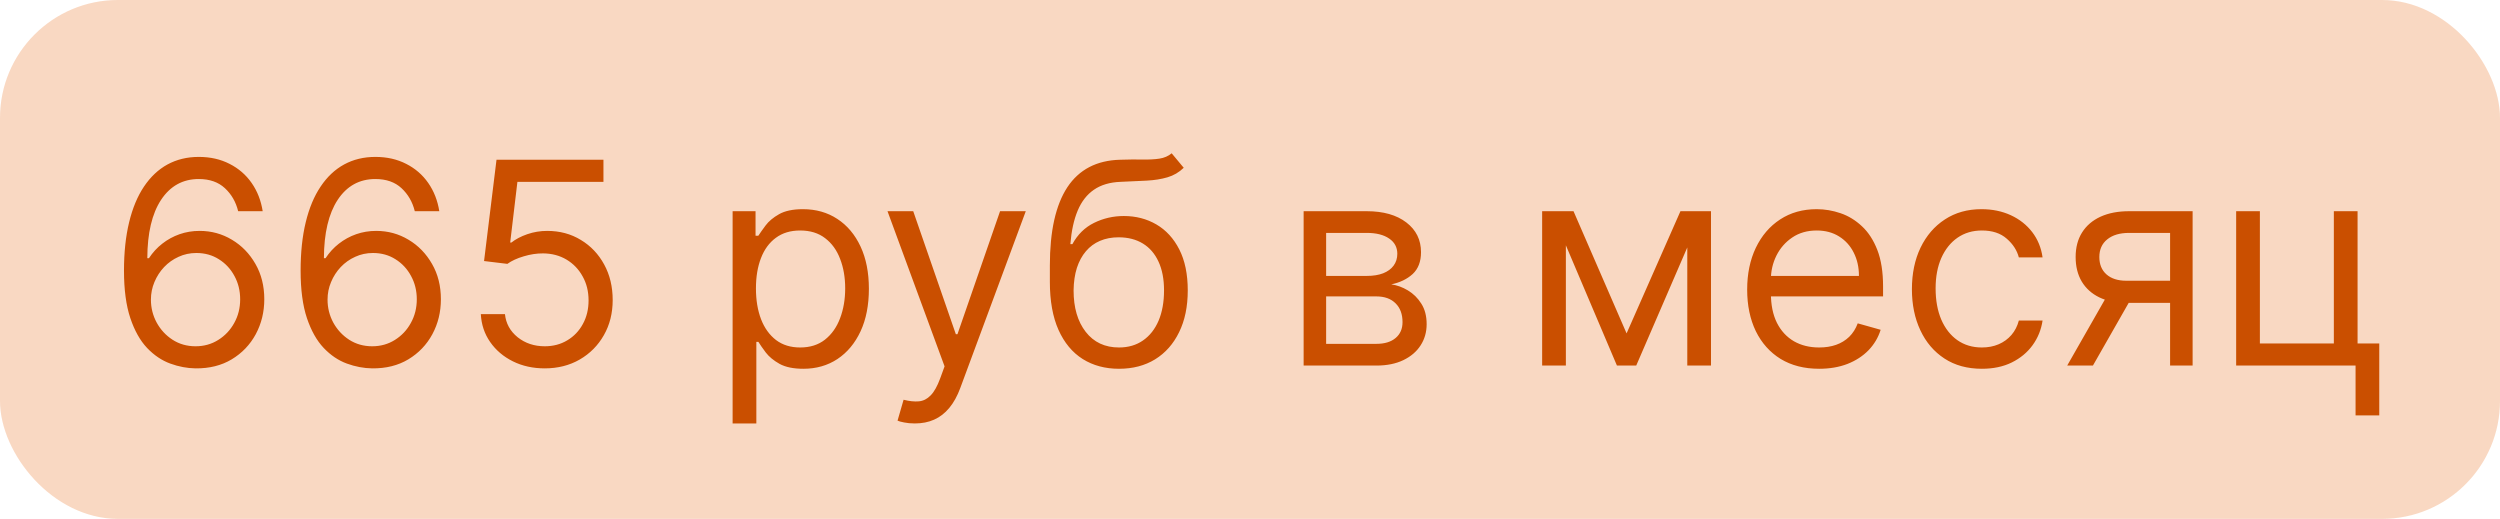 <?xml version="1.0" encoding="UTF-8"?> <svg xmlns="http://www.w3.org/2000/svg" width="106" height="22" viewBox="0 0 106 22" fill="none"><rect width="106" height="22" rx="5" fill="#E85D04" fill-opacity="0.24"></rect><path d="M8.291 15.619C7.933 15.614 7.575 15.546 7.218 15.415C6.86 15.284 6.533 15.064 6.237 14.754C5.942 14.442 5.705 14.02 5.526 13.489C5.347 12.954 5.257 12.284 5.257 11.477C5.257 10.704 5.33 10.02 5.475 9.423C5.62 8.824 5.83 8.32 6.105 7.911C6.381 7.499 6.713 7.186 7.102 6.973C7.495 6.76 7.936 6.653 8.428 6.653C8.916 6.653 9.351 6.751 9.732 6.947C10.115 7.141 10.428 7.411 10.669 7.757C10.911 8.104 11.067 8.503 11.138 8.955H10.098C10.002 8.562 9.814 8.237 9.536 7.979C9.257 7.72 8.888 7.591 8.428 7.591C7.752 7.591 7.219 7.885 6.83 8.473C6.443 9.061 6.249 9.886 6.246 10.949H6.314C6.473 10.707 6.662 10.501 6.881 10.331C7.102 10.158 7.347 10.024 7.614 9.93C7.881 9.837 8.164 9.79 8.462 9.79C8.962 9.79 9.419 9.915 9.834 10.165C10.249 10.412 10.581 10.754 10.831 11.192C11.081 11.626 11.206 12.125 11.206 12.688C11.206 13.227 11.085 13.722 10.844 14.171C10.602 14.617 10.263 14.972 9.825 15.236C9.391 15.497 8.879 15.625 8.291 15.619ZM8.291 14.682C8.649 14.682 8.97 14.592 9.254 14.413C9.541 14.234 9.767 13.994 9.932 13.693C10.1 13.392 10.183 13.057 10.183 12.688C10.183 12.327 10.102 11.999 9.941 11.703C9.781 11.405 9.561 11.168 9.28 10.992C9.002 10.815 8.683 10.727 8.325 10.727C8.056 10.727 7.804 10.781 7.571 10.889C7.338 10.994 7.134 11.139 6.958 11.324C6.784 11.508 6.648 11.72 6.548 11.959C6.449 12.195 6.399 12.443 6.399 12.704C6.399 13.051 6.48 13.375 6.642 13.676C6.807 13.977 7.031 14.22 7.316 14.405C7.602 14.589 7.928 14.682 8.291 14.682ZM15.78 15.619C15.422 15.614 15.064 15.546 14.706 15.415C14.348 15.284 14.021 15.064 13.726 14.754C13.43 14.442 13.193 14.02 13.014 13.489C12.835 12.954 12.746 12.284 12.746 11.477C12.746 10.704 12.818 10.02 12.963 9.423C13.108 8.824 13.318 8.32 13.594 7.911C13.869 7.499 14.201 7.186 14.591 6.973C14.983 6.76 15.425 6.653 15.916 6.653C16.405 6.653 16.839 6.751 17.22 6.947C17.604 7.141 17.916 7.411 18.157 7.757C18.399 8.104 18.555 8.503 18.626 8.955H17.587C17.49 8.562 17.302 8.237 17.024 7.979C16.746 7.72 16.376 7.591 15.916 7.591C15.24 7.591 14.707 7.885 14.318 8.473C13.932 9.061 13.737 9.886 13.734 10.949H13.802C13.961 10.707 14.15 10.501 14.369 10.331C14.591 10.158 14.835 10.024 15.102 9.93C15.369 9.837 15.652 9.79 15.95 9.79C16.45 9.79 16.907 9.915 17.322 10.165C17.737 10.412 18.069 10.754 18.319 11.192C18.569 11.626 18.694 12.125 18.694 12.688C18.694 13.227 18.574 13.722 18.332 14.171C18.091 14.617 17.751 14.972 17.314 15.236C16.879 15.497 16.368 15.625 15.78 15.619ZM15.78 14.682C16.138 14.682 16.459 14.592 16.743 14.413C17.03 14.234 17.256 13.994 17.42 13.693C17.588 13.392 17.672 13.057 17.672 12.688C17.672 12.327 17.591 11.999 17.429 11.703C17.27 11.405 17.049 11.168 16.768 10.992C16.49 10.815 16.172 10.727 15.814 10.727C15.544 10.727 15.292 10.781 15.059 10.889C14.826 10.994 14.622 11.139 14.446 11.324C14.273 11.508 14.136 11.72 14.037 11.959C13.937 12.195 13.888 12.443 13.888 12.704C13.888 13.051 13.969 13.375 14.13 13.676C14.295 13.977 14.52 14.22 14.804 14.405C15.091 14.589 15.416 14.682 15.78 14.682ZM23.098 15.619C22.598 15.619 22.147 15.52 21.747 15.321C21.346 15.122 21.025 14.849 20.784 14.503C20.542 14.156 20.41 13.761 20.387 13.318H21.41C21.45 13.713 21.629 14.04 21.947 14.298C22.268 14.554 22.651 14.682 23.098 14.682C23.455 14.682 23.774 14.598 24.052 14.43C24.333 14.263 24.553 14.033 24.712 13.74C24.875 13.445 24.955 13.111 24.955 12.739C24.955 12.358 24.872 12.018 24.704 11.72C24.539 11.419 24.312 11.182 24.022 11.008C23.732 10.835 23.401 10.747 23.029 10.744C22.762 10.742 22.488 10.783 22.207 10.868C21.926 10.95 21.694 11.057 21.512 11.188L20.524 11.068L21.052 6.773H25.586V7.71H21.938L21.632 10.284H21.683C21.862 10.142 22.086 10.024 22.356 9.93C22.626 9.837 22.907 9.79 23.2 9.79C23.734 9.79 24.21 9.918 24.627 10.173C25.048 10.426 25.377 10.773 25.616 11.213C25.857 11.653 25.978 12.156 25.978 12.722C25.978 13.278 25.853 13.776 25.603 14.213C25.356 14.648 25.015 14.992 24.58 15.244C24.146 15.494 23.651 15.619 23.098 15.619ZM31.063 17.954V8.955H32.035V9.994H32.154C32.228 9.881 32.33 9.736 32.461 9.56C32.594 9.381 32.785 9.222 33.032 9.082C33.282 8.94 33.62 8.869 34.046 8.869C34.597 8.869 35.083 9.007 35.503 9.283C35.924 9.558 36.252 9.949 36.488 10.454C36.724 10.96 36.841 11.557 36.841 12.244C36.841 12.938 36.724 13.538 36.488 14.047C36.252 14.553 35.925 14.945 35.508 15.223C35.09 15.499 34.608 15.636 34.063 15.636C33.643 15.636 33.306 15.567 33.053 15.428C32.8 15.286 32.606 15.125 32.469 14.946C32.333 14.764 32.228 14.614 32.154 14.494H32.069V17.954H31.063ZM32.052 12.227C32.052 12.722 32.124 13.158 32.269 13.536C32.414 13.911 32.626 14.204 32.904 14.418C33.182 14.628 33.523 14.733 33.927 14.733C34.347 14.733 34.698 14.622 34.979 14.401C35.263 14.176 35.476 13.875 35.618 13.497C35.763 13.117 35.836 12.693 35.836 12.227C35.836 11.767 35.765 11.352 35.623 10.983C35.483 10.611 35.272 10.317 34.988 10.101C34.706 9.882 34.353 9.773 33.927 9.773C33.518 9.773 33.174 9.876 32.895 10.084C32.617 10.288 32.407 10.575 32.265 10.945C32.123 11.311 32.052 11.739 32.052 12.227ZM38.789 17.954C38.618 17.954 38.466 17.94 38.333 17.912C38.199 17.886 38.107 17.861 38.056 17.835L38.312 16.949C38.556 17.011 38.772 17.034 38.959 17.017C39.147 17 39.313 16.916 39.458 16.766C39.606 16.618 39.741 16.378 39.863 16.046L40.05 15.534L37.63 8.955H38.721L40.528 14.171H40.596L42.403 8.955H43.493L40.715 16.454C40.59 16.793 40.435 17.072 40.251 17.294C40.066 17.518 39.851 17.685 39.607 17.793C39.366 17.901 39.093 17.954 38.789 17.954ZM49.679 6.5L50.19 7.114C49.991 7.307 49.761 7.442 49.5 7.518C49.239 7.595 48.943 7.642 48.614 7.659C48.284 7.676 47.917 7.693 47.514 7.71C47.059 7.727 46.683 7.838 46.385 8.043C46.087 8.247 45.856 8.543 45.694 8.929C45.532 9.315 45.429 9.79 45.383 10.352H45.469C45.69 9.943 45.997 9.642 46.389 9.449C46.781 9.256 47.202 9.159 47.65 9.159C48.162 9.159 48.622 9.278 49.031 9.517C49.44 9.756 49.764 10.109 50.003 10.578C50.241 11.047 50.361 11.625 50.361 12.312C50.361 12.997 50.239 13.588 49.994 14.085C49.753 14.582 49.413 14.966 48.976 15.236C48.541 15.503 48.031 15.636 47.446 15.636C46.861 15.636 46.348 15.499 45.907 15.223C45.467 14.945 45.125 14.533 44.88 13.987C44.636 13.439 44.514 12.761 44.514 11.954V11.256C44.514 9.798 44.761 8.693 45.255 7.94C45.753 7.188 46.5 6.798 47.497 6.773C47.849 6.761 48.163 6.759 48.439 6.764C48.714 6.77 48.954 6.757 49.159 6.726C49.364 6.695 49.537 6.619 49.679 6.5ZM47.446 14.733C47.841 14.733 48.18 14.633 48.464 14.435C48.751 14.236 48.971 13.956 49.125 13.595C49.278 13.232 49.355 12.804 49.355 12.312C49.355 11.835 49.277 11.429 49.121 11.094C48.967 10.758 48.747 10.503 48.46 10.327C48.173 10.151 47.829 10.062 47.429 10.062C47.136 10.062 46.873 10.112 46.64 10.212C46.407 10.311 46.209 10.457 46.044 10.651C45.879 10.844 45.751 11.079 45.66 11.358C45.572 11.636 45.525 11.954 45.52 12.312C45.52 13.046 45.692 13.632 46.035 14.072C46.379 14.513 46.849 14.733 47.446 14.733ZM55.274 15.5V8.955H57.95C58.655 8.955 59.214 9.114 59.629 9.432C60.044 9.75 60.251 10.171 60.251 10.693C60.251 11.091 60.133 11.399 59.898 11.618C59.662 11.834 59.359 11.98 58.99 12.057C59.231 12.091 59.466 12.176 59.693 12.312C59.923 12.449 60.114 12.636 60.264 12.875C60.415 13.111 60.49 13.401 60.49 13.744C60.49 14.079 60.405 14.379 60.234 14.643C60.064 14.908 59.819 15.117 59.501 15.27C59.183 15.423 58.802 15.5 58.359 15.5H55.274ZM56.228 14.579H58.359C58.706 14.579 58.977 14.497 59.173 14.332C59.369 14.168 59.467 13.943 59.467 13.659C59.467 13.321 59.369 13.055 59.173 12.862C58.977 12.666 58.706 12.568 58.359 12.568H56.228V14.579ZM56.228 11.699H57.95C58.22 11.699 58.452 11.662 58.645 11.588C58.838 11.511 58.986 11.403 59.088 11.264C59.193 11.122 59.246 10.954 59.246 10.761C59.246 10.486 59.13 10.27 58.9 10.114C58.67 9.955 58.353 9.875 57.95 9.875H56.228V11.699ZM68.967 14.136L71.251 8.955H72.205L69.376 15.5H68.558L65.779 8.955H66.717L68.967 14.136ZM66.393 8.955V15.5H65.387V8.955H66.393ZM71.541 15.5V8.955H72.546V15.5H71.541ZM77.132 15.636C76.501 15.636 75.957 15.497 75.499 15.219C75.045 14.938 74.694 14.546 74.447 14.043C74.203 13.537 74.08 12.949 74.08 12.278C74.08 11.608 74.203 11.017 74.447 10.506C74.694 9.991 75.038 9.591 75.478 9.304C75.921 9.014 76.438 8.869 77.029 8.869C77.37 8.869 77.707 8.926 78.039 9.04C78.372 9.153 78.674 9.338 78.947 9.594C79.22 9.847 79.437 10.182 79.599 10.599C79.761 11.017 79.842 11.531 79.842 12.142V12.568H74.796V11.699H78.819C78.819 11.329 78.745 11 78.597 10.71C78.453 10.421 78.245 10.192 77.975 10.024C77.708 9.857 77.393 9.773 77.029 9.773C76.629 9.773 76.282 9.872 75.99 10.071C75.7 10.267 75.477 10.523 75.32 10.838C75.164 11.153 75.086 11.492 75.086 11.852V12.432C75.086 12.926 75.171 13.345 75.342 13.689C75.515 14.03 75.755 14.29 76.062 14.469C76.369 14.645 76.725 14.733 77.132 14.733C77.396 14.733 77.634 14.696 77.847 14.622C78.063 14.546 78.249 14.432 78.406 14.281C78.562 14.128 78.683 13.938 78.768 13.71L79.74 13.983C79.637 14.312 79.465 14.602 79.224 14.852C78.982 15.099 78.684 15.293 78.329 15.432C77.974 15.568 77.575 15.636 77.132 15.636ZM84.031 15.636C83.417 15.636 82.889 15.492 82.445 15.202C82.002 14.912 81.661 14.513 81.423 14.004C81.184 13.496 81.065 12.915 81.065 12.261C81.065 11.597 81.187 11.01 81.431 10.501C81.678 9.99 82.022 9.591 82.463 9.304C82.906 9.014 83.423 8.869 84.014 8.869C84.474 8.869 84.889 8.955 85.258 9.125C85.627 9.295 85.93 9.534 86.166 9.841C86.401 10.148 86.548 10.506 86.605 10.915H85.599C85.522 10.617 85.352 10.352 85.088 10.122C84.826 9.889 84.474 9.773 84.031 9.773C83.639 9.773 83.295 9.875 82.999 10.079C82.707 10.281 82.478 10.567 82.313 10.936C82.151 11.303 82.07 11.733 82.07 12.227C82.07 12.733 82.15 13.173 82.309 13.548C82.471 13.923 82.698 14.214 82.991 14.422C83.286 14.629 83.633 14.733 84.031 14.733C84.292 14.733 84.529 14.688 84.742 14.597C84.955 14.506 85.136 14.375 85.284 14.204C85.431 14.034 85.536 13.829 85.599 13.591H86.605C86.548 13.977 86.407 14.325 86.183 14.635C85.961 14.942 85.667 15.186 85.301 15.368C84.937 15.547 84.514 15.636 84.031 15.636ZM92.012 15.5V9.875H90.274C89.882 9.875 89.573 9.966 89.349 10.148C89.124 10.329 89.012 10.579 89.012 10.898C89.012 11.21 89.113 11.456 89.315 11.635C89.519 11.814 89.799 11.903 90.154 11.903H92.268V12.841H90.154C89.711 12.841 89.329 12.763 89.008 12.607C88.687 12.45 88.44 12.227 88.266 11.938C88.093 11.645 88.007 11.298 88.007 10.898C88.007 10.494 88.097 10.148 88.279 9.858C88.461 9.568 88.721 9.345 89.059 9.189C89.4 9.033 89.805 8.955 90.274 8.955H92.967V15.5H92.012ZM87.649 15.5L89.507 12.244H90.597L88.74 15.5H87.649ZM99.961 8.955V14.562L100.881 14.562V17.614L99.876 17.614V15.5H94.813V8.955H95.819V14.562H98.955V8.955H99.961Z" fill="#CA4F00"></path></svg> 